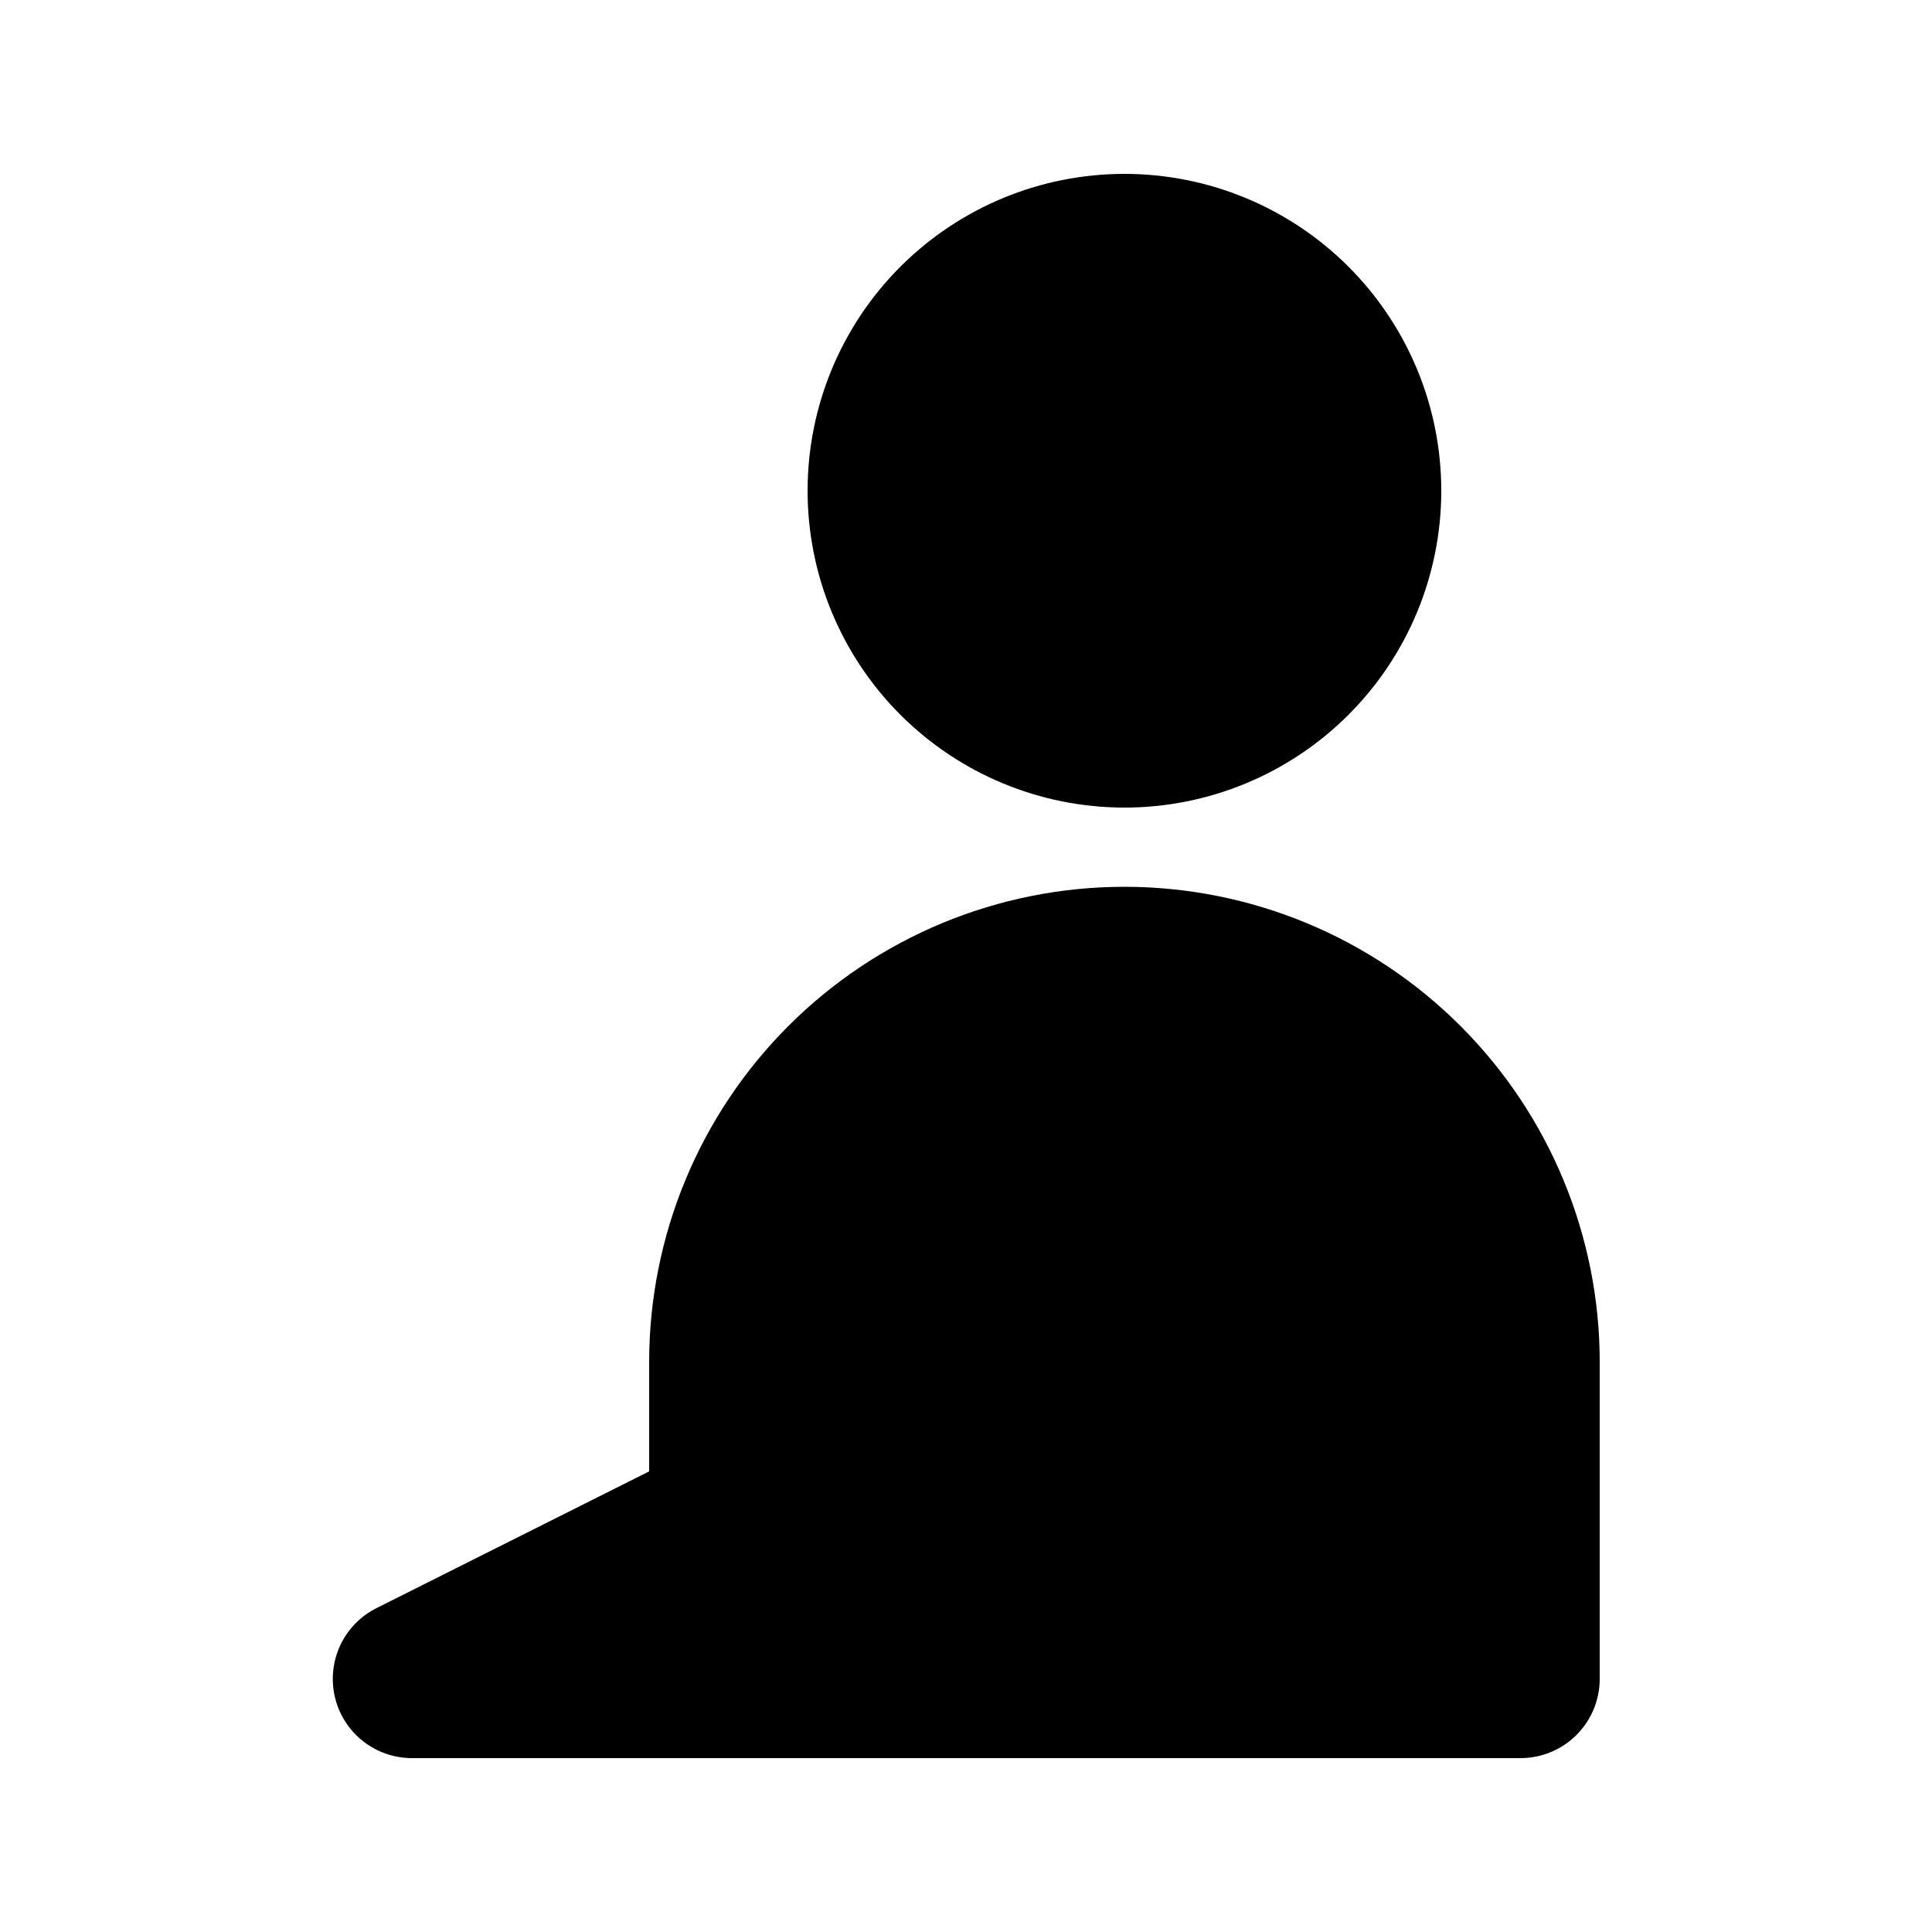 <?xml version="1.0" encoding="UTF-8"?>
<!-- Uploaded to: SVG Repo, www.svgrepo.com, Generator: SVG Repo Mixer Tools -->
<svg fill="#000000" width="800px" height="800px" version="1.1" viewBox="144 144 512 512" xmlns="http://www.w3.org/2000/svg">
 <path d="m358.02 274.05c0-22.27 8.844-43.629 24.594-59.375 15.746-15.746 37.102-24.594 59.375-24.594 22.27 0 43.625 8.848 59.371 24.594 15.75 15.746 24.594 37.105 24.594 59.375s-8.844 43.625-24.594 59.375c-15.746 15.746-37.102 24.594-59.371 24.594-22.273 0-43.629-8.848-59.375-24.594-15.75-15.75-24.594-37.105-24.594-59.375zm83.969 104.96c-33.406 0-65.441 13.27-89.062 36.891-23.621 23.621-36.891 55.656-36.891 89.059v28.969l-72.422 36.32c-5.621 2.875-9.645 8.133-10.961 14.305-1.316 6.176 0.215 12.617 4.172 17.535 3.961 4.918 9.922 7.797 16.234 7.832h293.89c5.57 0 10.91-2.211 14.844-6.148 3.938-3.938 6.148-9.273 6.148-14.844v-83.969c0-33.402-13.27-65.438-36.891-89.059-23.621-23.621-55.656-36.891-89.059-36.891z"/>
</svg>